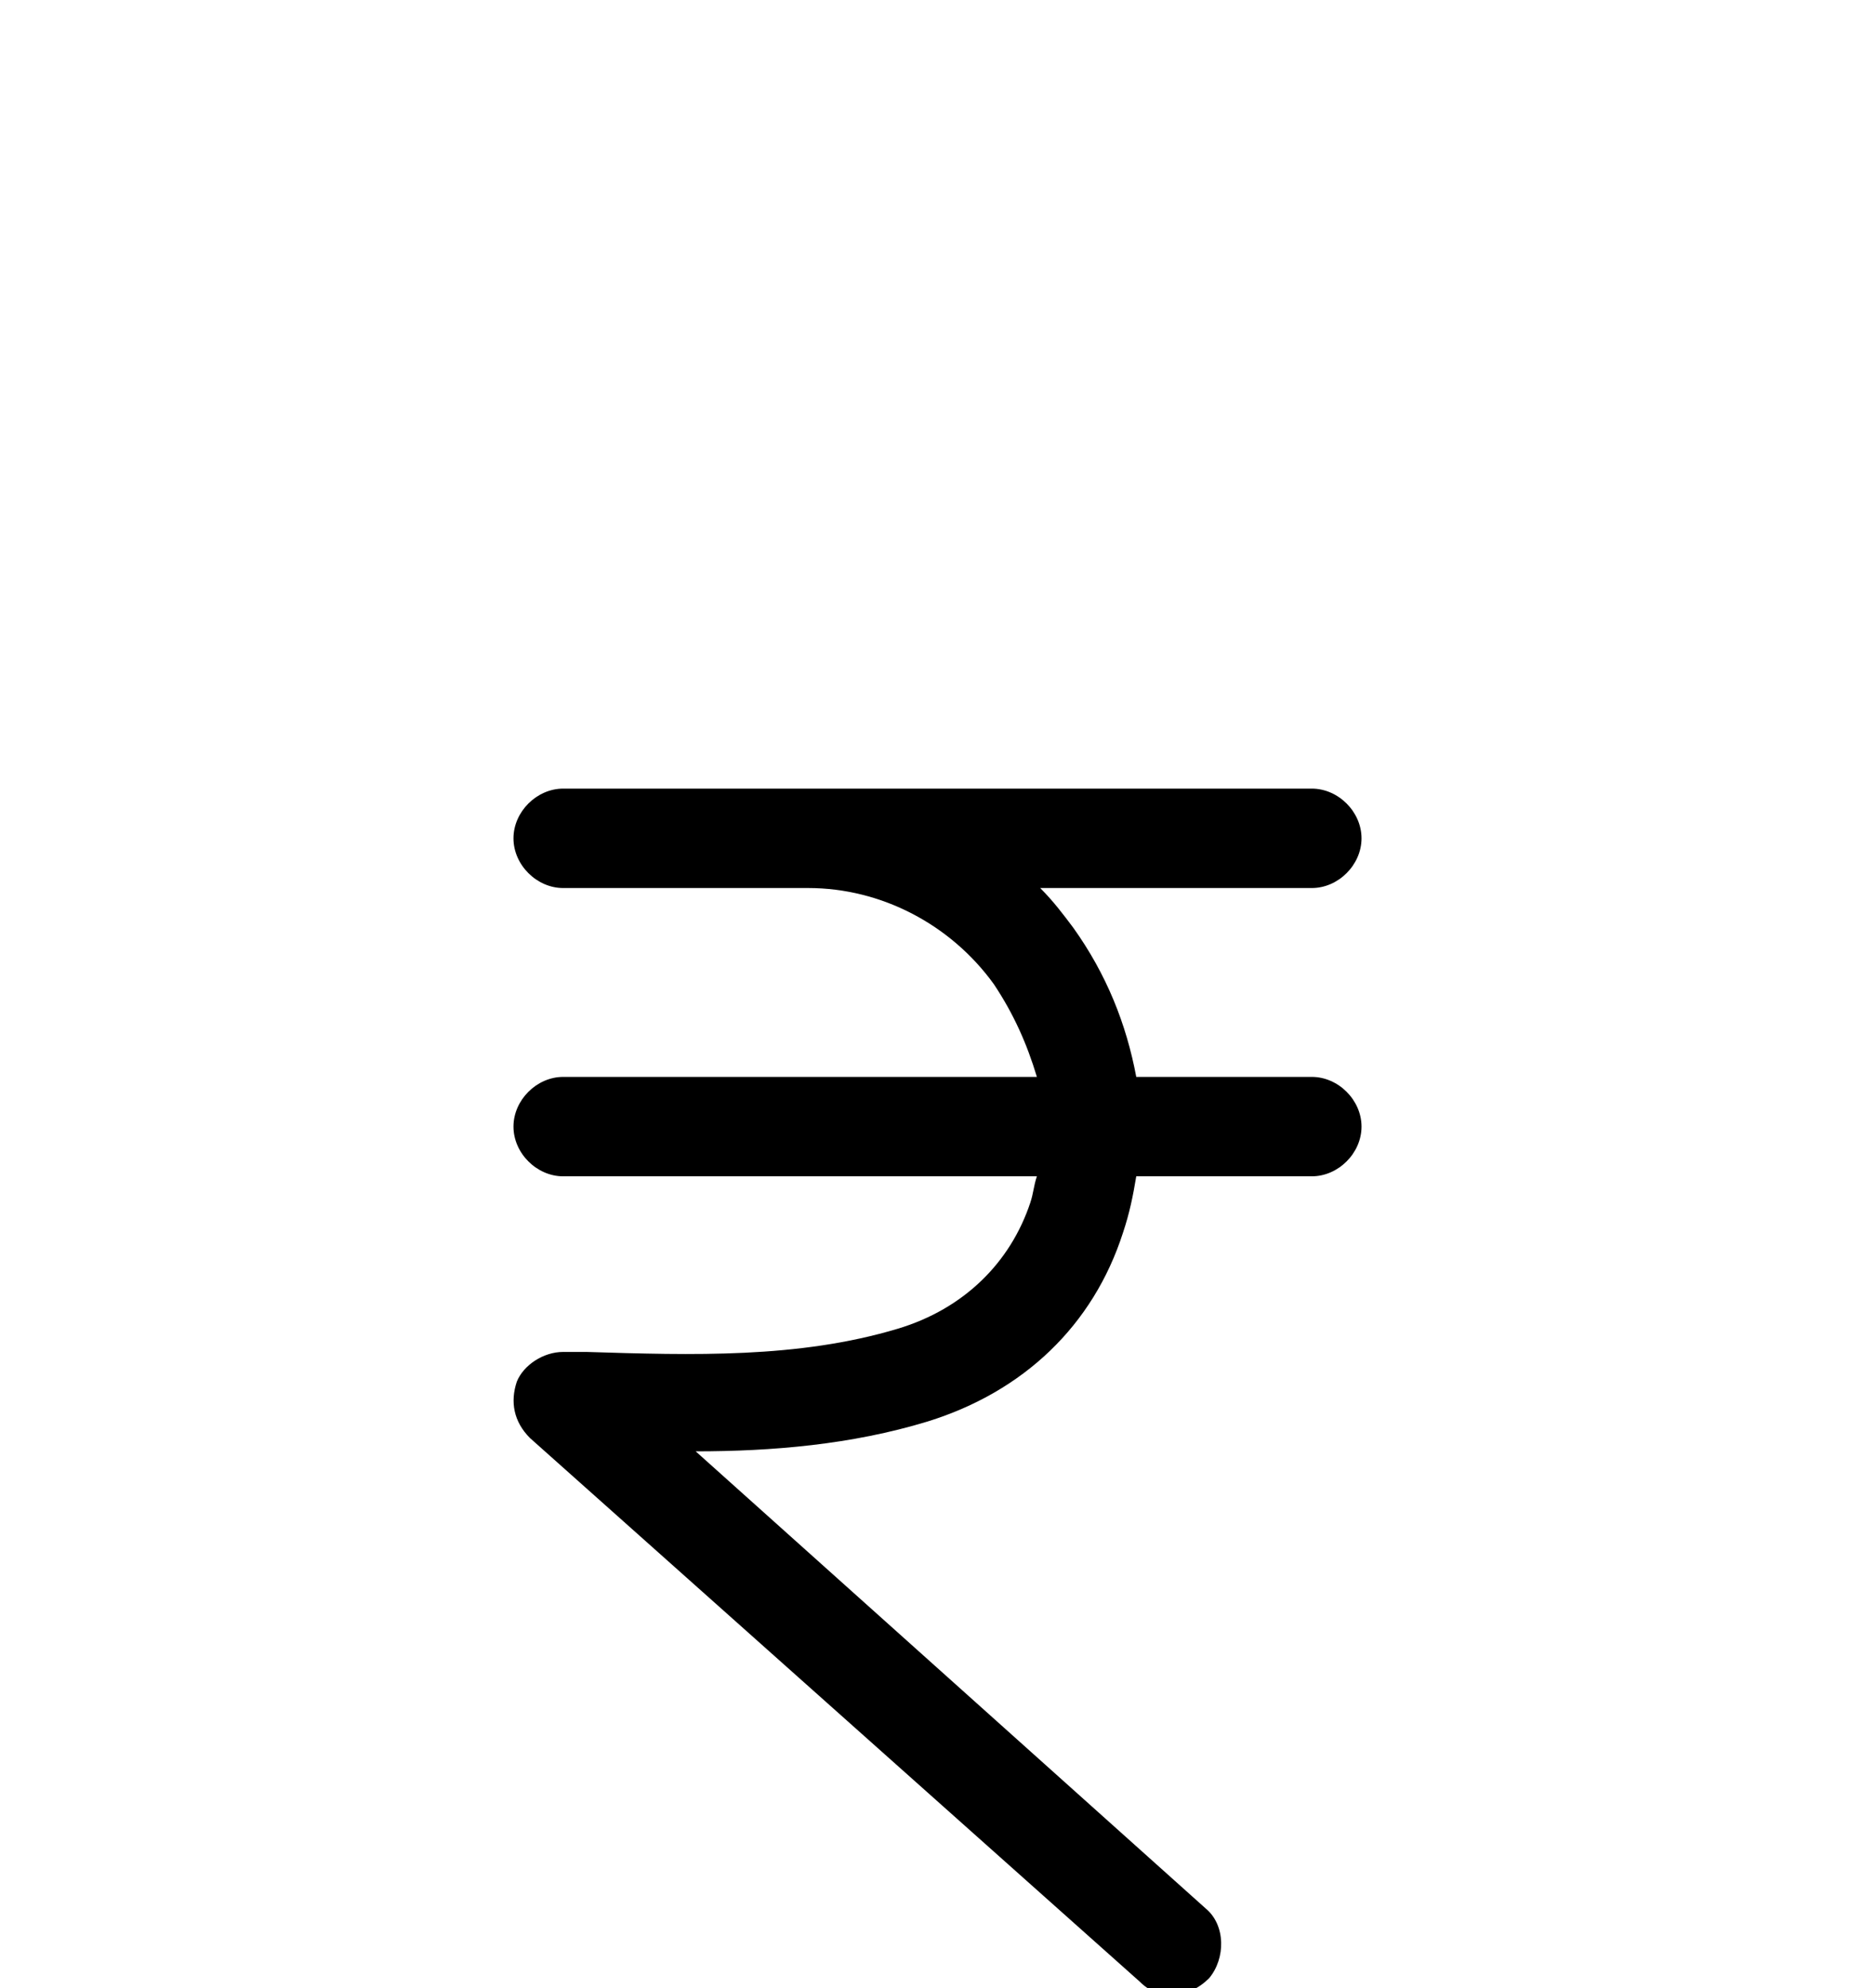 <?xml version="1.0" encoding="utf-8"?>
<!-- Generator: Adobe Illustrator 21.1.0, SVG Export Plug-In . SVG Version: 6.00 Build 0)  -->
<svg version="1.1" id="Layer_1" xmlns="http://www.w3.org/2000/svg" xmlns:xlink="http://www.w3.org/1999/xlink" x="0px" y="0px"
	 viewBox="0 0 56.6 60" style="enable-background:new 0 0 56.6 60;" xml:space="preserve">
<path d="M41.1,25.3c0-0.8-0.7-1.5-1.5-1.5H24.4H17c-0.8,0-1.5,0.7-1.5,1.5s0.7,1.5,1.5,1.5h7.4c2.2,0,4.3,1.1,5.6,2.9
	c0.6,0.9,1,1.8,1.3,2.8H17c-0.8,0-1.5,0.7-1.5,1.5s0.7,1.5,1.5,1.5h14.3c-0.1,0.3-0.1,0.5-0.2,0.8c-0.6,1.8-2,3.2-4,3.8
	c-3,0.9-6.2,0.8-9.4,0.7H17c-0.6,0-1.2,0.4-1.4,0.9c-0.2,0.6-0.1,1.2,0.4,1.7l18.4,16.4c0.3,0.3,0.6,0.4,1,0.4s0.8-0.2,1.1-0.5
	c0.5-0.6,0.5-1.6-0.1-2.1L21,43.8c2.3,0,4.7-0.2,7-0.9c2.9-0.9,5-2.9,5.9-5.7c0.2-0.6,0.3-1.1,0.4-1.7h5.3c0.8,0,1.5-0.7,1.5-1.5
	s-0.7-1.5-1.5-1.5h-5.3c-0.3-1.6-0.9-3.1-1.9-4.5c-0.3-0.4-0.6-0.8-1-1.2h8.2C40.4,26.8,41.1,26.1,41.1,25.3z"/>
</svg>
